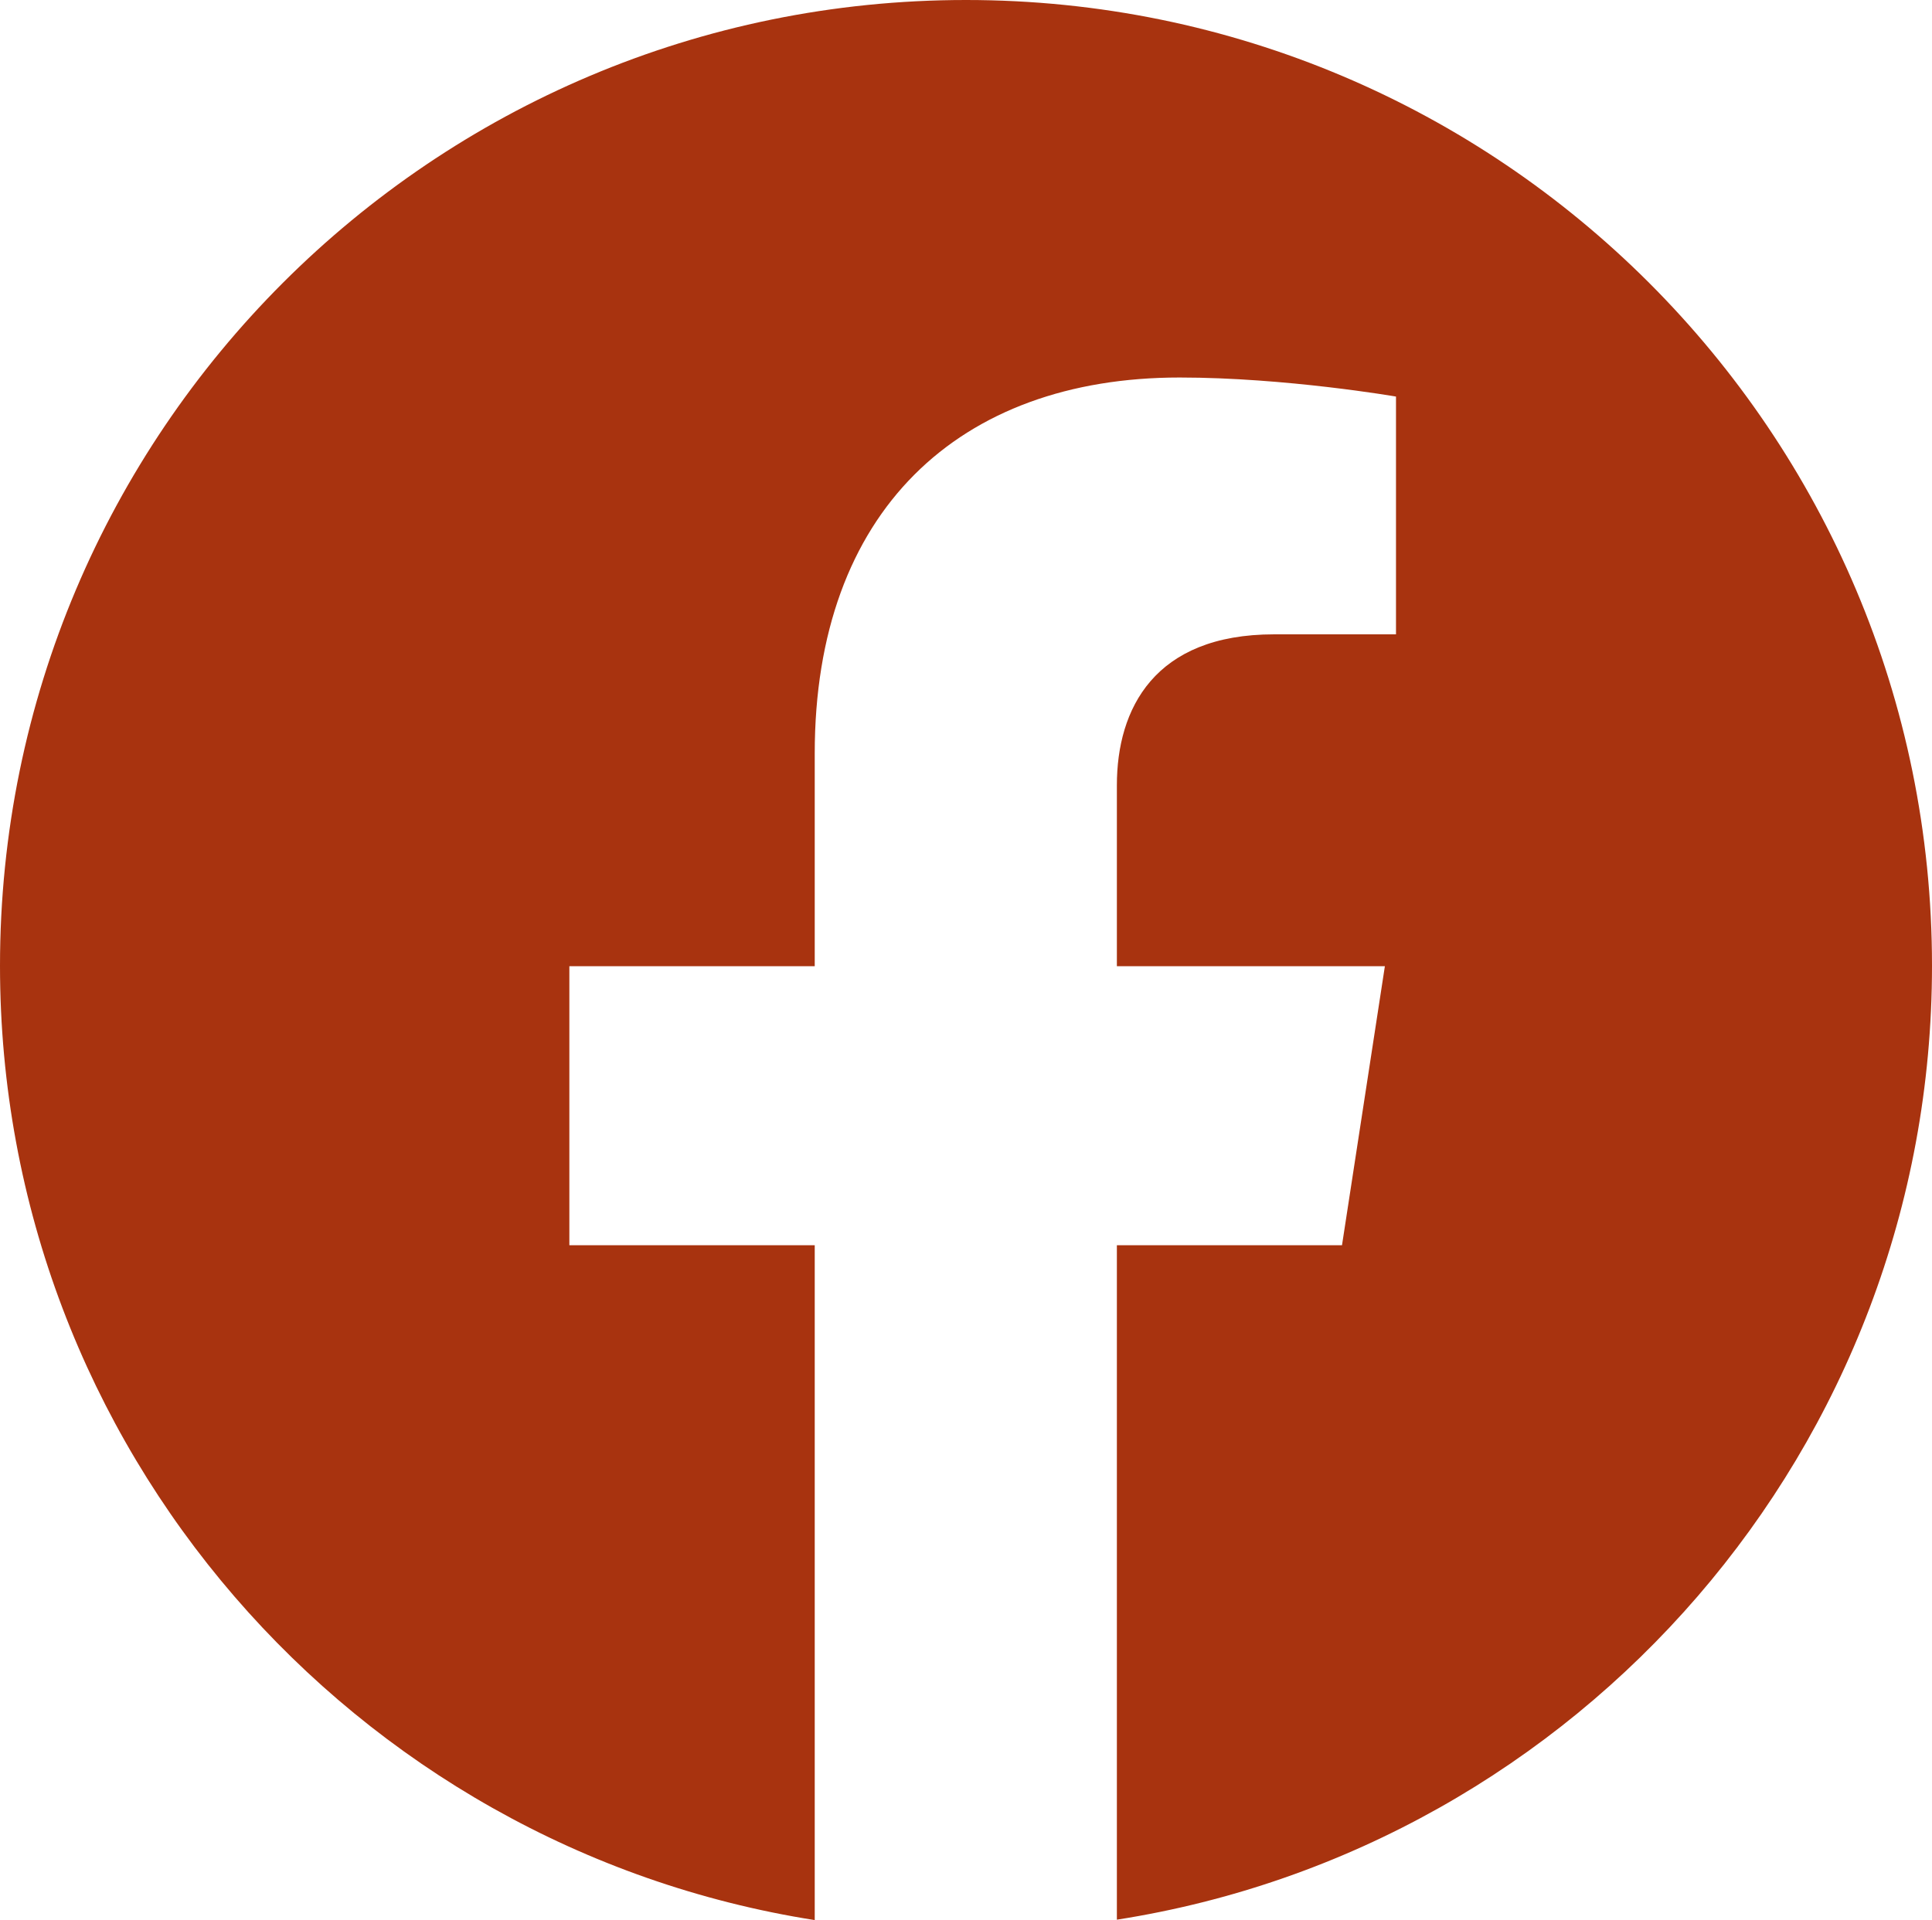 <?xml version="1.0" encoding="UTF-8"?>
<svg id="_レイヤー_2" data-name="レイヤー 2" xmlns="http://www.w3.org/2000/svg" viewBox="0 0 48.66 48.37">
  <defs>
    <style>
      .cls-1 {
        fill: #a8330f;
      }
    </style>
  </defs>
  <g id="content">
    <g id="btn">
      <path class="cls-1" d="m28.13,48.37v-17h5.67l1.08-7.03h-6.75v-4.56c0-1.92.94-3.8,3.96-3.8h3.07v-5.99s-2.78-.48-5.45-.48c-5.56,0-9.19,3.37-9.19,9.47v5.36h-6.18v7.03h6.18v17C8.9,46.54,0,36.47,0,24.33,0,10.89,10.89,0,24.33,0s24.33,10.89,24.33,24.33c0,12.14-8.9,22.21-20.53,24.03Z"/>
    </g>
  </g>
</svg>
